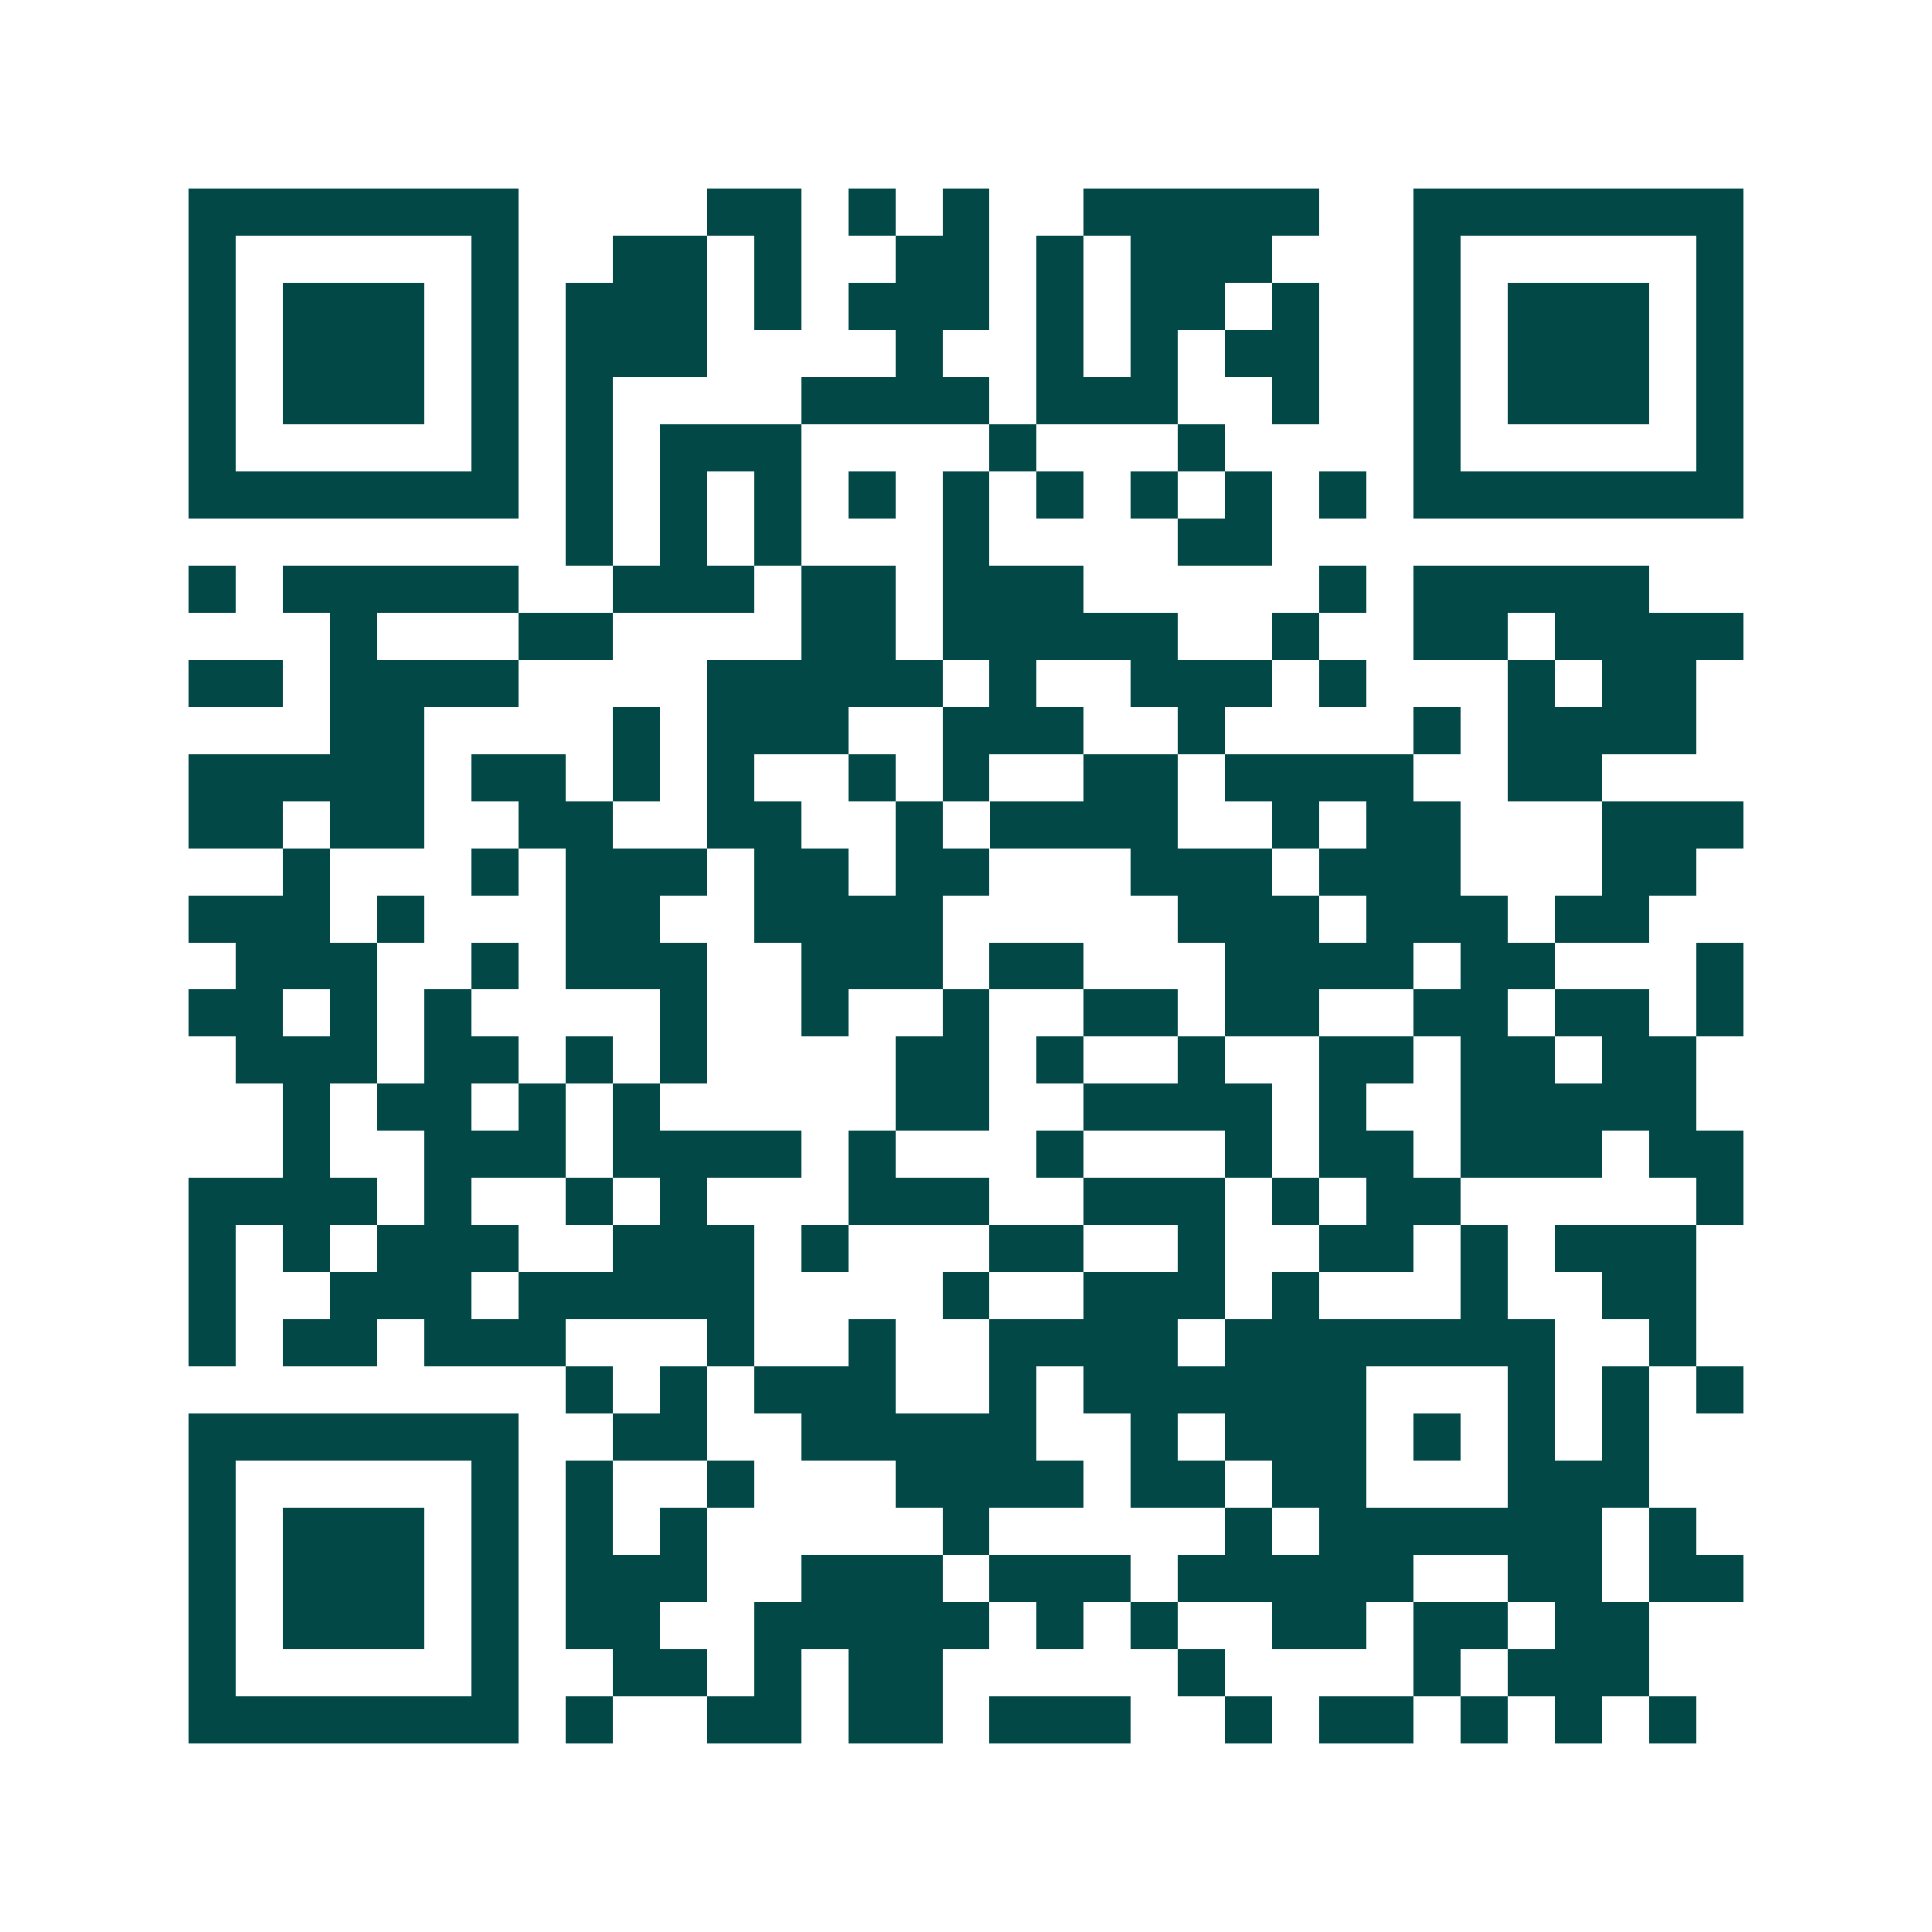 <svg xmlns="http://www.w3.org/2000/svg" width="200" height="200" viewBox="0 0 41 41" shape-rendering="crispEdges"><path fill="#ffffff" d="M0 0h41v41H0z"/><path stroke="#014847" d="M4 4.5h7m4 0h2m1 0h1m1 0h1m2 0h5m2 0h7M4 5.5h1m5 0h1m2 0h2m1 0h1m2 0h2m1 0h1m1 0h3m3 0h1m5 0h1M4 6.5h1m1 0h3m1 0h1m1 0h3m1 0h1m1 0h3m1 0h1m1 0h2m1 0h1m2 0h1m1 0h3m1 0h1M4 7.5h1m1 0h3m1 0h1m1 0h3m4 0h1m2 0h1m1 0h1m1 0h2m2 0h1m1 0h3m1 0h1M4 8.5h1m1 0h3m1 0h1m1 0h1m4 0h4m1 0h3m2 0h1m2 0h1m1 0h3m1 0h1M4 9.5h1m5 0h1m1 0h1m1 0h3m4 0h1m3 0h1m4 0h1m5 0h1M4 10.5h7m1 0h1m1 0h1m1 0h1m1 0h1m1 0h1m1 0h1m1 0h1m1 0h1m1 0h1m1 0h7M12 11.5h1m1 0h1m1 0h1m3 0h1m4 0h2M4 12.5h1m1 0h5m2 0h3m1 0h2m1 0h3m5 0h1m1 0h5M7 13.5h1m3 0h2m4 0h2m1 0h5m2 0h1m2 0h2m1 0h4M4 14.5h2m1 0h4m4 0h5m1 0h1m2 0h3m1 0h1m3 0h1m1 0h2M7 15.5h2m4 0h1m1 0h3m2 0h3m2 0h1m4 0h1m1 0h4M4 16.5h5m1 0h2m1 0h1m1 0h1m2 0h1m1 0h1m2 0h2m1 0h4m2 0h2M4 17.5h2m1 0h2m2 0h2m2 0h2m2 0h1m1 0h4m2 0h1m1 0h2m3 0h3M6 18.5h1m3 0h1m1 0h3m1 0h2m1 0h2m3 0h3m1 0h3m3 0h2M4 19.5h3m1 0h1m3 0h2m2 0h4m5 0h3m1 0h3m1 0h2M5 20.5h3m2 0h1m1 0h3m2 0h3m1 0h2m3 0h4m1 0h2m3 0h1M4 21.5h2m1 0h1m1 0h1m4 0h1m2 0h1m2 0h1m2 0h2m1 0h2m2 0h2m1 0h2m1 0h1M5 22.5h3m1 0h2m1 0h1m1 0h1m4 0h2m1 0h1m2 0h1m2 0h2m1 0h2m1 0h2M6 23.5h1m1 0h2m1 0h1m1 0h1m5 0h2m2 0h4m1 0h1m2 0h5M6 24.5h1m2 0h3m1 0h4m1 0h1m3 0h1m3 0h1m1 0h2m1 0h3m1 0h2M4 25.5h4m1 0h1m2 0h1m1 0h1m3 0h3m2 0h3m1 0h1m1 0h2m5 0h1M4 26.5h1m1 0h1m1 0h3m2 0h3m1 0h1m3 0h2m2 0h1m2 0h2m1 0h1m1 0h3M4 27.5h1m2 0h3m1 0h5m4 0h1m2 0h3m1 0h1m3 0h1m2 0h2M4 28.5h1m1 0h2m1 0h3m3 0h1m2 0h1m2 0h4m1 0h7m2 0h1M12 29.5h1m1 0h1m1 0h3m2 0h1m1 0h6m3 0h1m1 0h1m1 0h1M4 30.5h7m2 0h2m2 0h5m2 0h1m1 0h3m1 0h1m1 0h1m1 0h1M4 31.5h1m5 0h1m1 0h1m2 0h1m3 0h4m1 0h2m1 0h2m3 0h3M4 32.5h1m1 0h3m1 0h1m1 0h1m1 0h1m5 0h1m5 0h1m1 0h6m1 0h1M4 33.5h1m1 0h3m1 0h1m1 0h3m2 0h3m1 0h3m1 0h5m2 0h2m1 0h2M4 34.5h1m1 0h3m1 0h1m1 0h2m2 0h5m1 0h1m1 0h1m2 0h2m1 0h2m1 0h2M4 35.5h1m5 0h1m2 0h2m1 0h1m1 0h2m5 0h1m4 0h1m1 0h3M4 36.5h7m1 0h1m2 0h2m1 0h2m1 0h3m2 0h1m1 0h2m1 0h1m1 0h1m1 0h1"/></svg>
